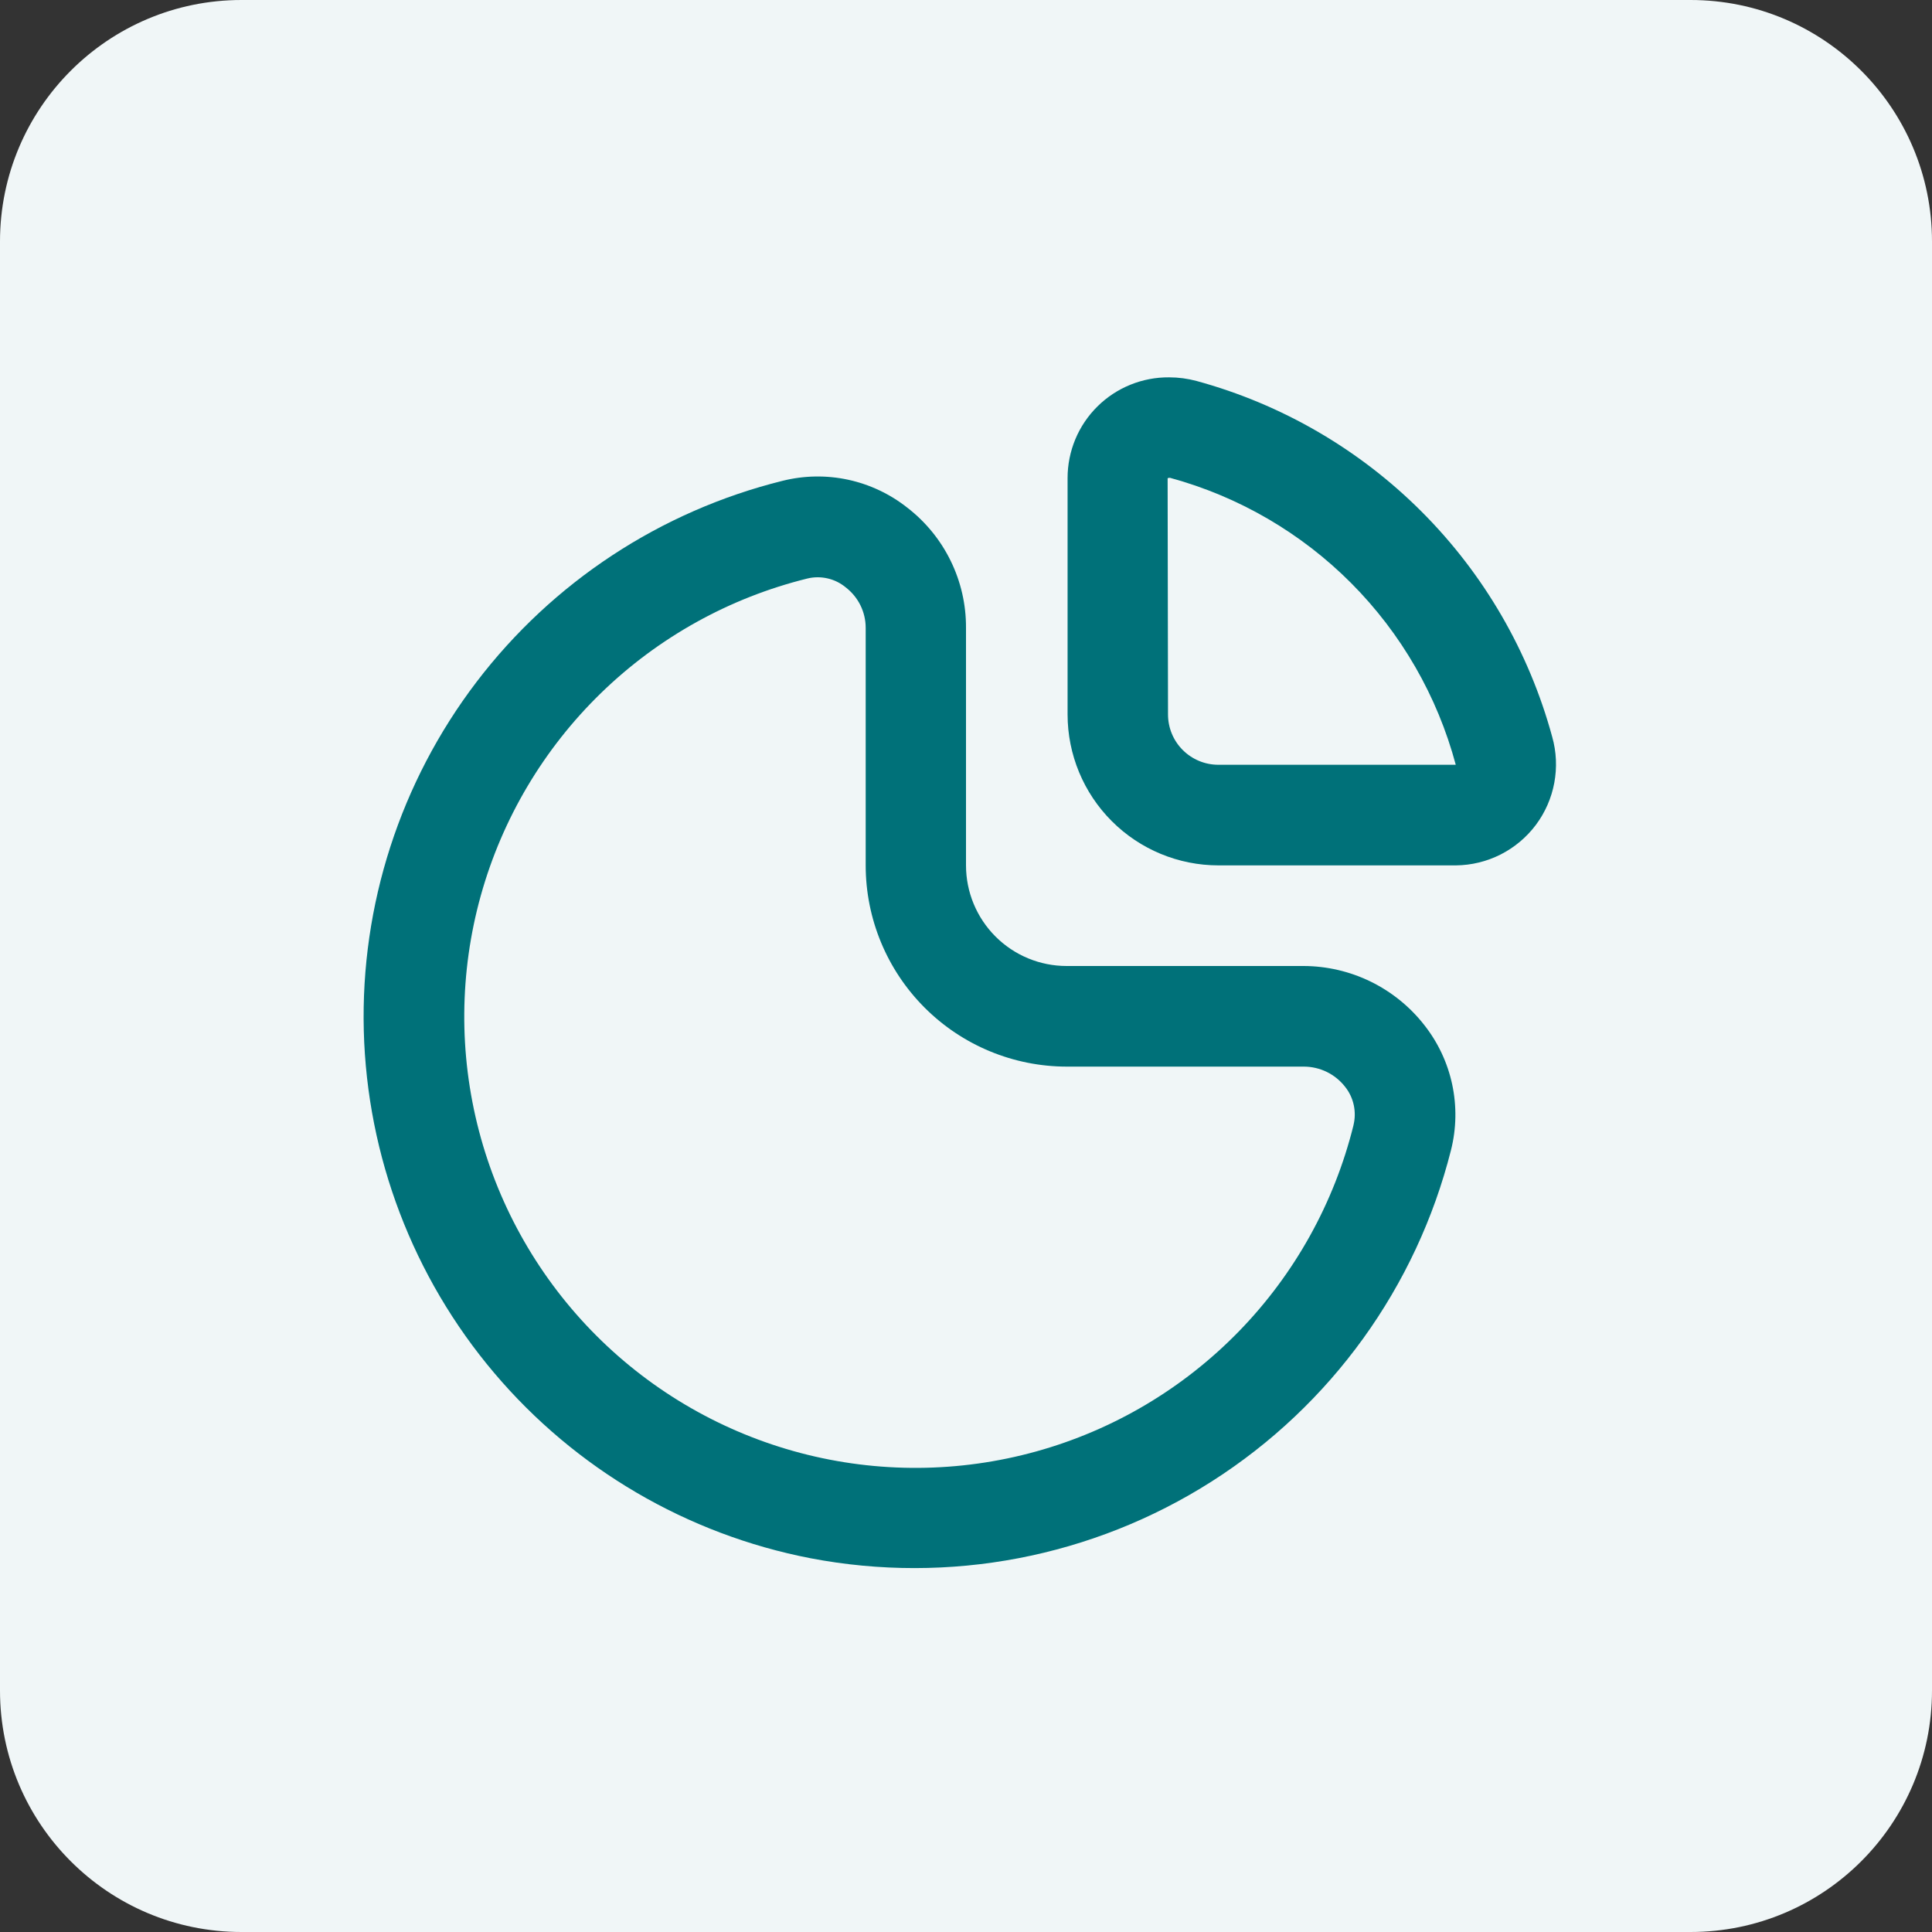 <svg xmlns="http://www.w3.org/2000/svg" width="64" height="64" viewBox="0 0 64 64" fill="none"><rect x="0" y="0" width="64" height="64" fill="#333333" stroke="none"/><path d="M0 8C0 3.582 3.582 0 8 0H56C60.418 0 64 3.582 64 8V56C64 60.418 60.418 64 56 64H8C3.582 64 0 60.418 0 56V8Z" fill="#F0F6F7"></path><g clip-path="url(#clip0_2550_1206)"><path d="M43.189 32H35.334C34.45 32 33.602 31.649 32.977 31.023C32.352 30.398 32 29.55 32 28.666V20.79C32.003 20.023 31.829 19.266 31.492 18.578C31.155 17.889 30.664 17.287 30.057 16.818C29.482 16.363 28.81 16.046 28.093 15.891C27.376 15.737 26.633 15.75 25.922 15.928C21.881 16.931 18.304 19.283 15.782 22.595C13.26 25.908 11.944 29.981 12.051 34.143C12.159 38.305 13.683 42.306 16.373 45.483C19.063 48.661 22.757 50.825 26.844 51.618C31.439 52.498 36.197 51.587 40.142 49.073C44.088 46.559 46.923 42.631 48.067 38.095C48.246 37.383 48.259 36.639 48.105 35.92C47.951 35.202 47.634 34.529 47.179 33.953C46.705 33.347 46.099 32.857 45.408 32.518C44.717 32.18 43.958 32.003 43.189 32ZM44.835 37.28C44.197 39.85 42.888 42.204 41.041 44.102C39.195 45.999 36.878 47.373 34.326 48.081C31.775 48.789 29.081 48.807 26.521 48.133C23.96 47.458 21.625 46.116 19.753 44.243C17.882 42.37 16.541 40.033 15.869 37.472C15.197 34.911 15.217 32.217 15.927 29.667C16.638 27.116 18.013 24.8 19.912 22.955C21.811 21.11 24.167 19.802 26.737 19.166C26.957 19.111 27.187 19.109 27.408 19.159C27.629 19.208 27.835 19.309 28.01 19.453C28.217 19.611 28.385 19.814 28.501 20.047C28.616 20.28 28.677 20.536 28.677 20.797V28.666C28.677 30.435 29.38 32.13 30.63 33.38C31.88 34.631 33.576 35.333 35.344 35.333H43.197C43.459 35.334 43.718 35.395 43.954 35.51C44.189 35.626 44.395 35.793 44.557 36C44.699 36.177 44.797 36.385 44.845 36.607C44.893 36.829 44.889 37.059 44.834 37.28H44.835Z" fill="#007179"></path><path d="M51.419 24.41C50.651 21.589 49.161 19.018 47.094 16.95C45.028 14.882 42.457 13.389 39.637 12.62C39.341 12.541 39.036 12.5 38.73 12.5C38.29 12.496 37.853 12.579 37.445 12.745C37.037 12.91 36.666 13.155 36.353 13.465C36.04 13.775 35.791 14.144 35.622 14.55C35.453 14.957 35.365 15.393 35.365 15.834V23.667C35.365 24.993 35.892 26.265 36.83 27.202C37.767 28.14 39.039 28.667 40.365 28.667H48.23C48.745 28.662 49.251 28.538 49.71 28.306C50.169 28.073 50.568 27.738 50.877 27.327C51.185 26.915 51.394 26.438 51.488 25.932C51.582 25.426 51.559 24.905 51.419 24.41V24.41ZM47.255 25.334H40.359C39.916 25.334 39.493 25.158 39.18 24.845C38.867 24.533 38.692 24.109 38.692 23.667L38.679 15.845C38.691 15.836 38.705 15.831 38.72 15.83H38.764C41.034 16.449 43.102 17.652 44.762 19.319C46.422 20.987 47.615 23.061 48.224 25.334H47.255Z" fill="#007179"></path></g><defs><clipPath id="clip0_2550_1206"><rect width="40" height="40" fill="white" transform="translate(12 12)"></rect></clipPath></defs></svg>